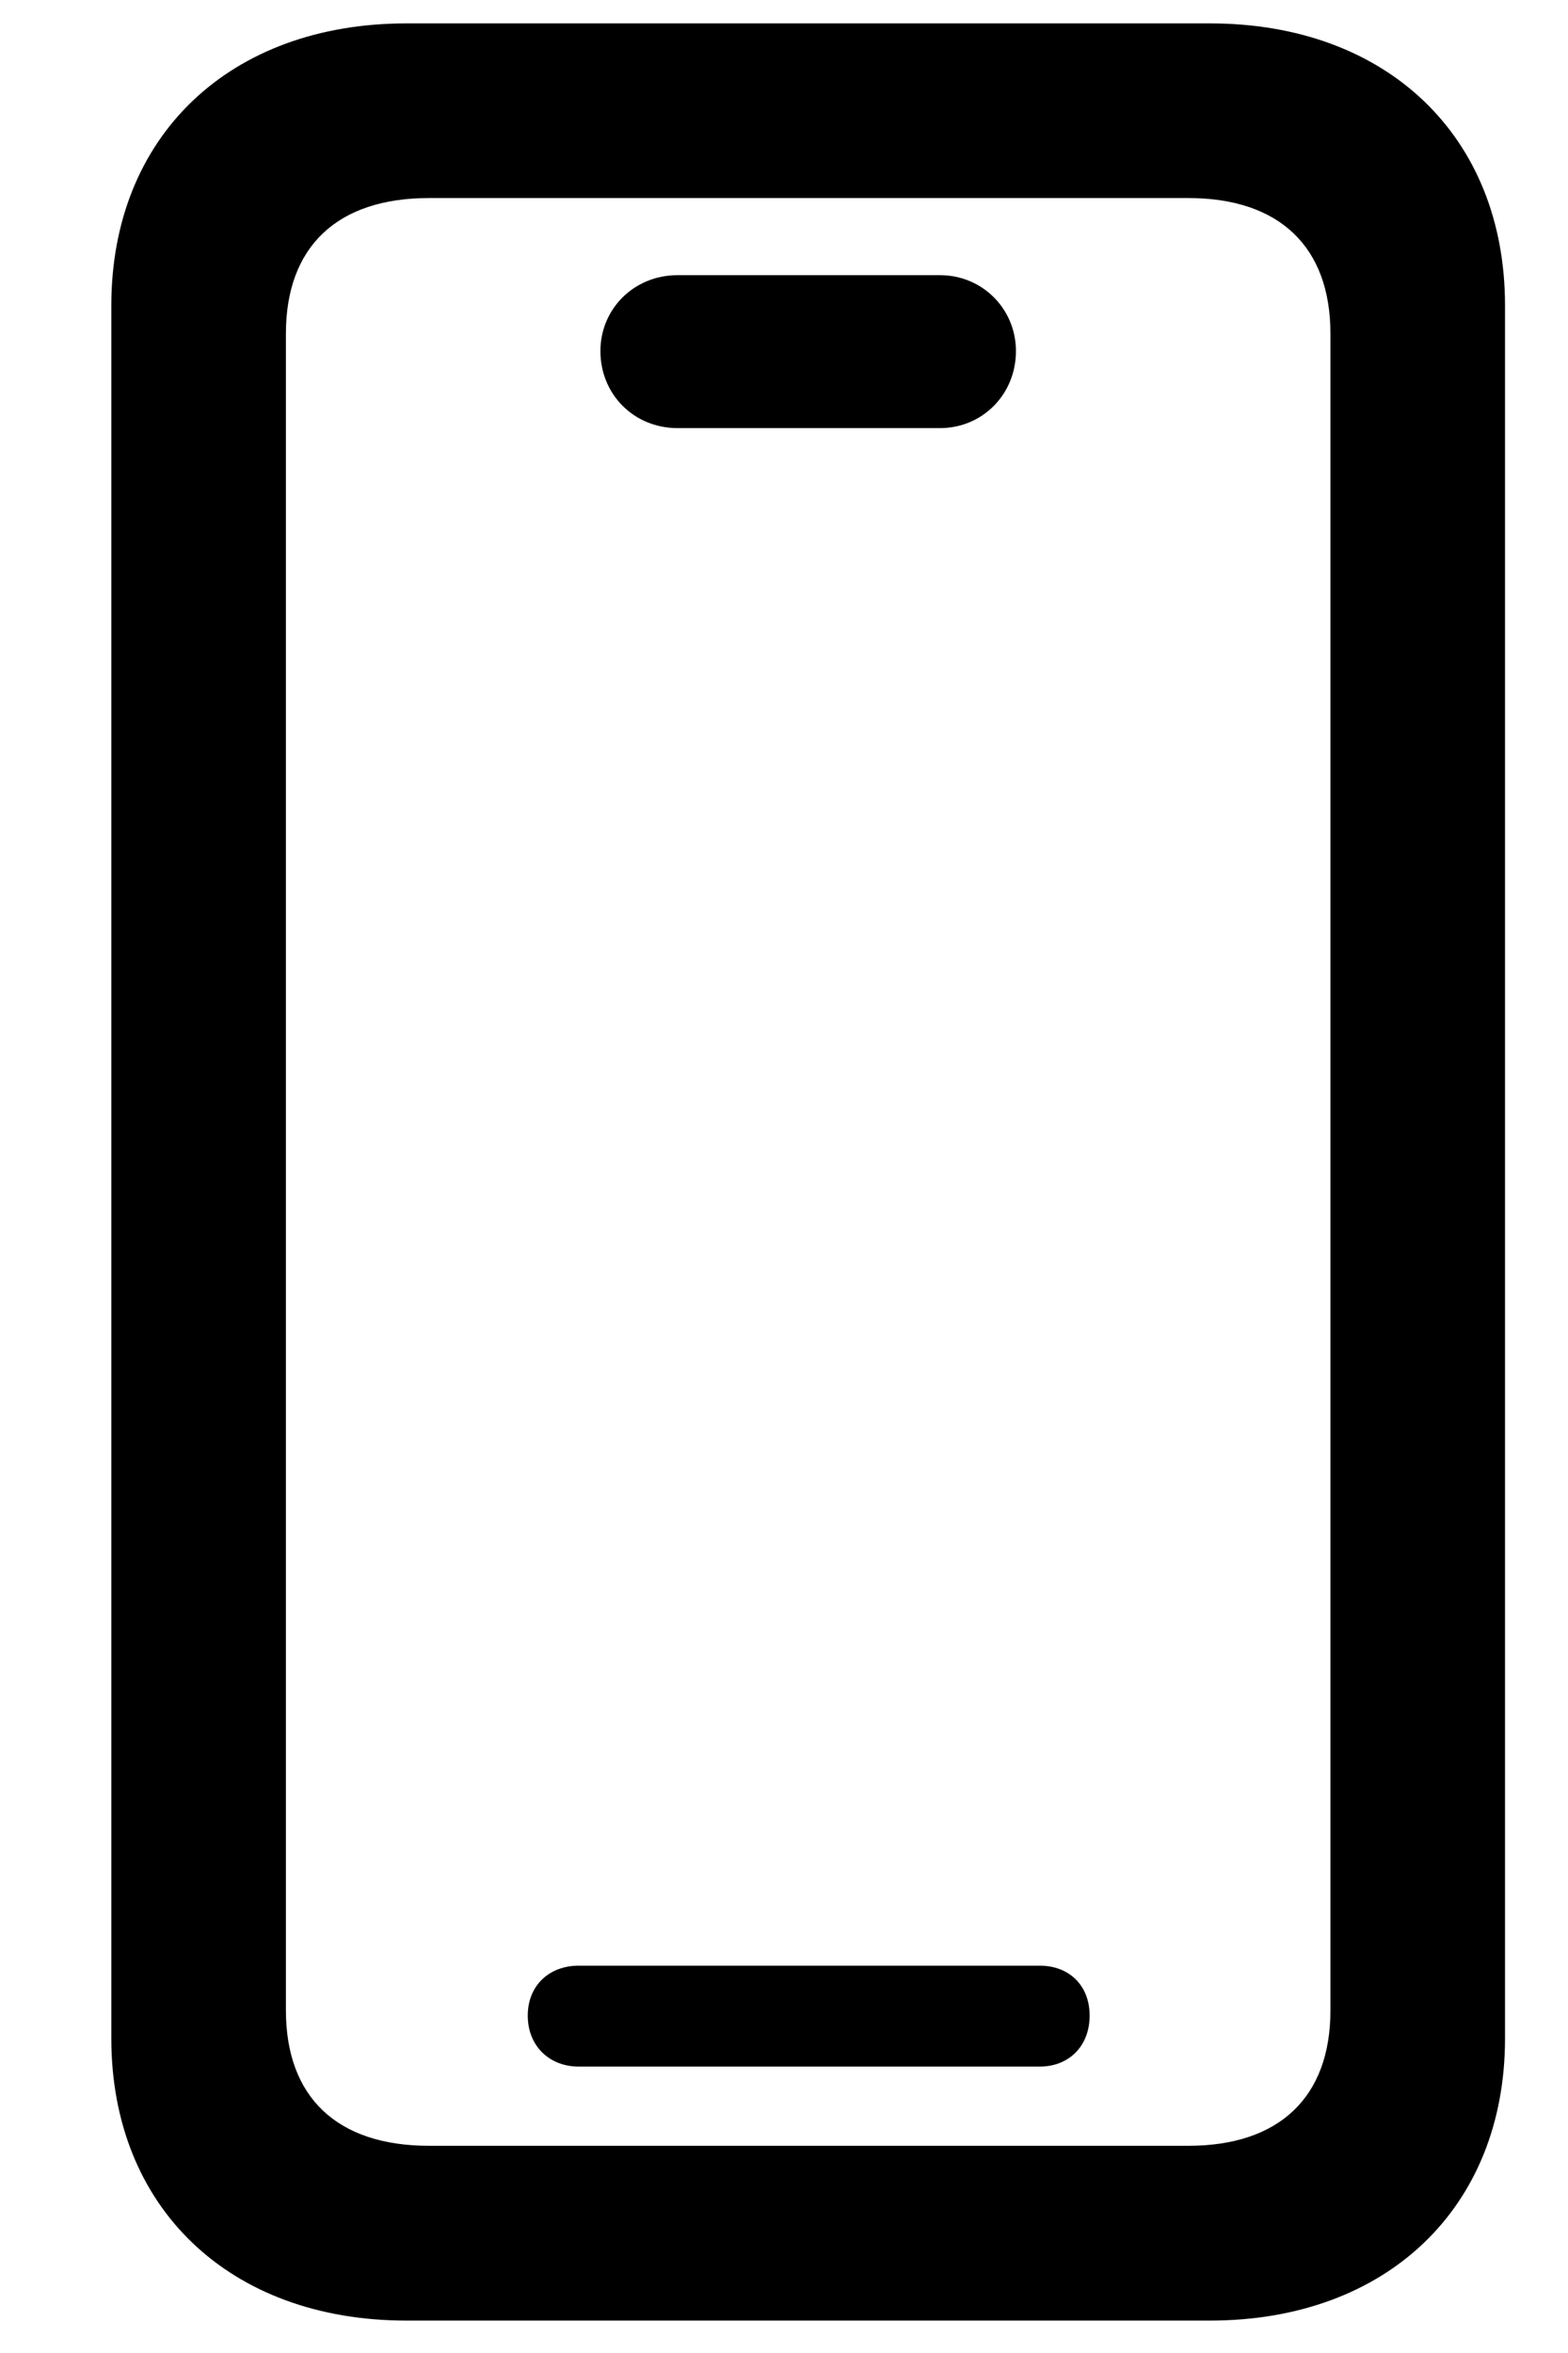 <?xml version="1.0" encoding="UTF-8"?>
<svg width="12px" height="18px" viewBox="0 0 12 18" version="1.1" xmlns="http://www.w3.org/2000/svg" xmlns:xlink="http://www.w3.org/1999/xlink">
    <title>􀟜</title>
    <g id="Learn" stroke="none" stroke-width="1" fill="none" fill-rule="evenodd">
        <path d="M9.26,17.752 C10.613,17.752 11.518,16.888 11.518,15.594 L11.518,2.337 C11.518,1.042 10.613,0.179 9.26,0.179 L3.11,0.179 C1.757,0.179 0.852,1.042 0.852,2.337 L0.852,15.594 C0.852,16.888 1.757,17.752 3.11,17.752 L9.26,17.752 Z M9.094,16.415 L3.284,16.415 C2.578,16.415 2.188,16.042 2.188,15.378 L2.188,2.553 C2.188,1.889 2.578,1.515 3.284,1.515 L9.094,1.515 C9.792,1.515 10.182,1.889 10.182,2.553 L10.182,15.378 C10.182,16.042 9.792,16.415 9.094,16.415 Z M7.194,3.275 C7.517,3.275 7.775,3.018 7.775,2.686 C7.775,2.362 7.517,2.105 7.194,2.105 L5.185,2.105 C4.853,2.105 4.595,2.362 4.595,2.686 C4.595,3.018 4.853,3.275 5.185,3.275 L7.194,3.275 Z M7.957,15.809 C8.181,15.809 8.339,15.652 8.339,15.419 C8.339,15.187 8.181,15.037 7.957,15.037 L4.429,15.037 C4.205,15.037 4.039,15.187 4.039,15.419 C4.039,15.652 4.205,15.809 4.429,15.809 L7.957,15.809 Z" id="􀟜" fill="#000000" fill-rule="nonzero"></path>
    </g>
</svg>